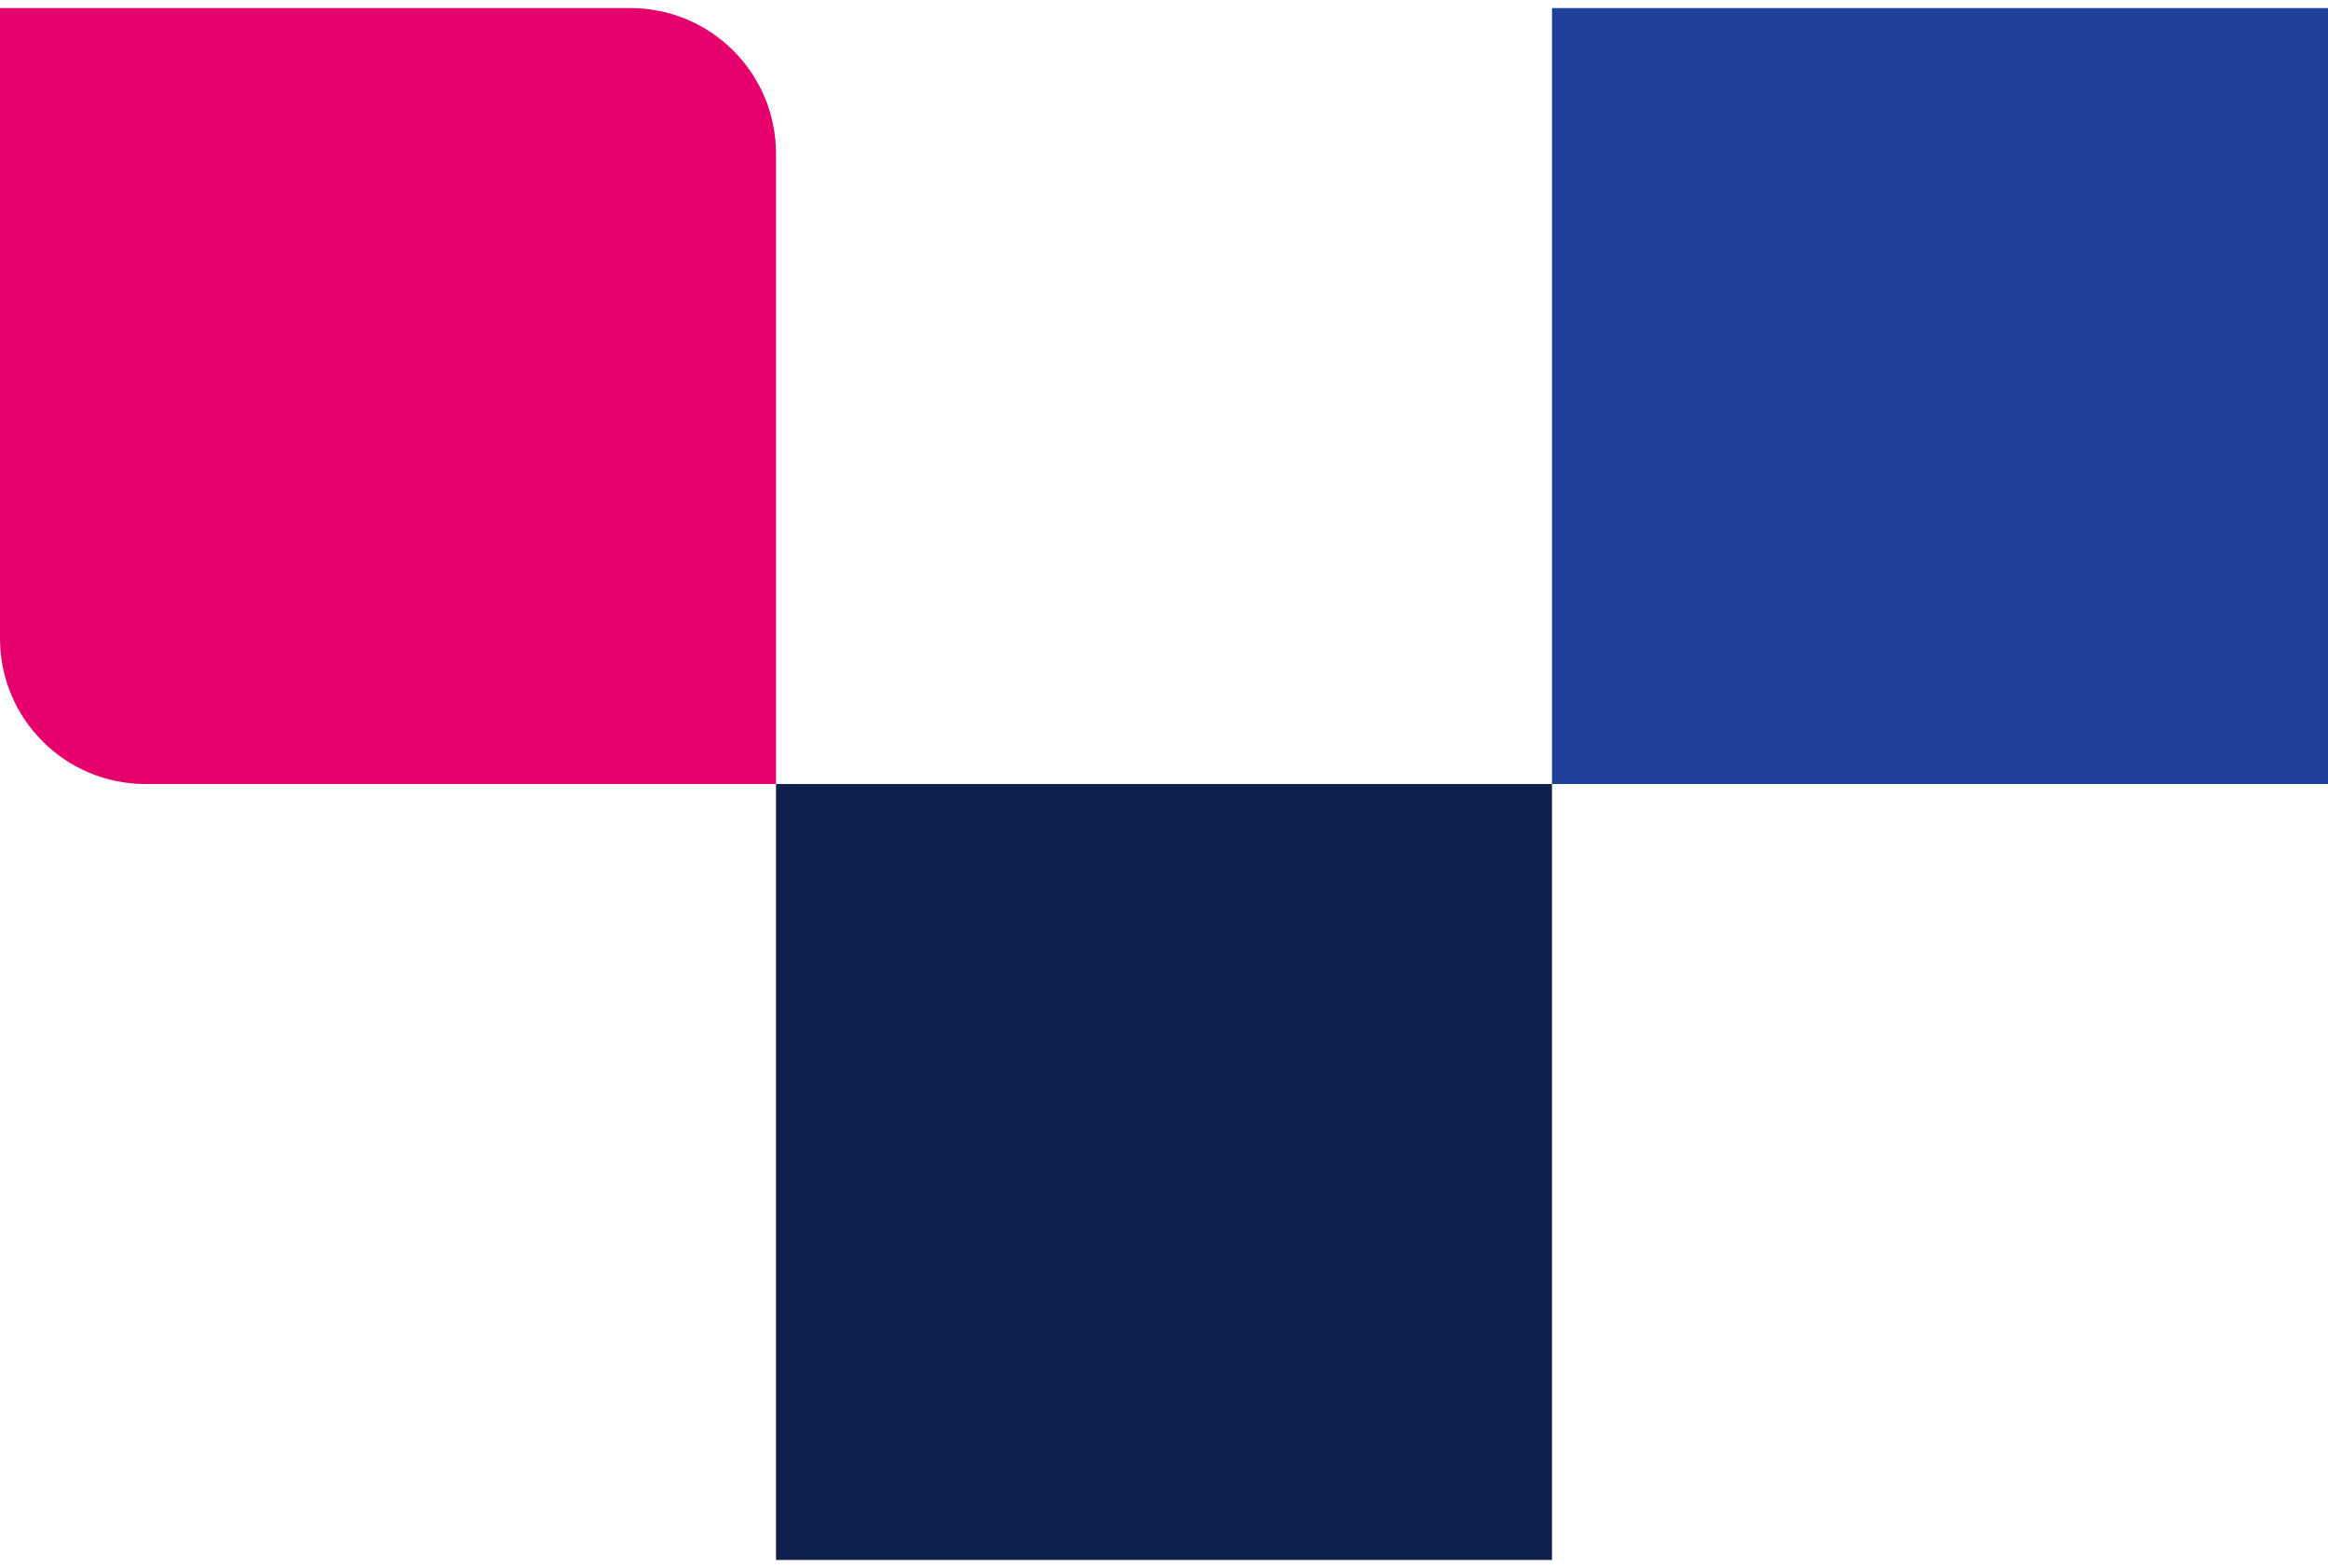<svg id="block-related_content-pink_grey-left-svg" width="144" height="97" viewBox="0 0 144 97" fill="none" xmlns="http://www.w3.org/2000/svg">
<rect x="144" y="48.5" width="48" height="48" transform="rotate(-180 144 48.5)" fill="#20419A"/>
<rect x="96" y="96.5" width="48" height="48" transform="rotate(-180 96 96.5)" fill="#10204D"/>
<path d="M48 48.5L9 48.5C4.029 48.5 -3.46243e-06 44.471 -3.02789e-06 39.5L3.81596e-07 0.5L39 0.5C43.971 0.5 48 4.529 48 9.5L48 48.5Z" fill="#E6006D"/>
</svg>
